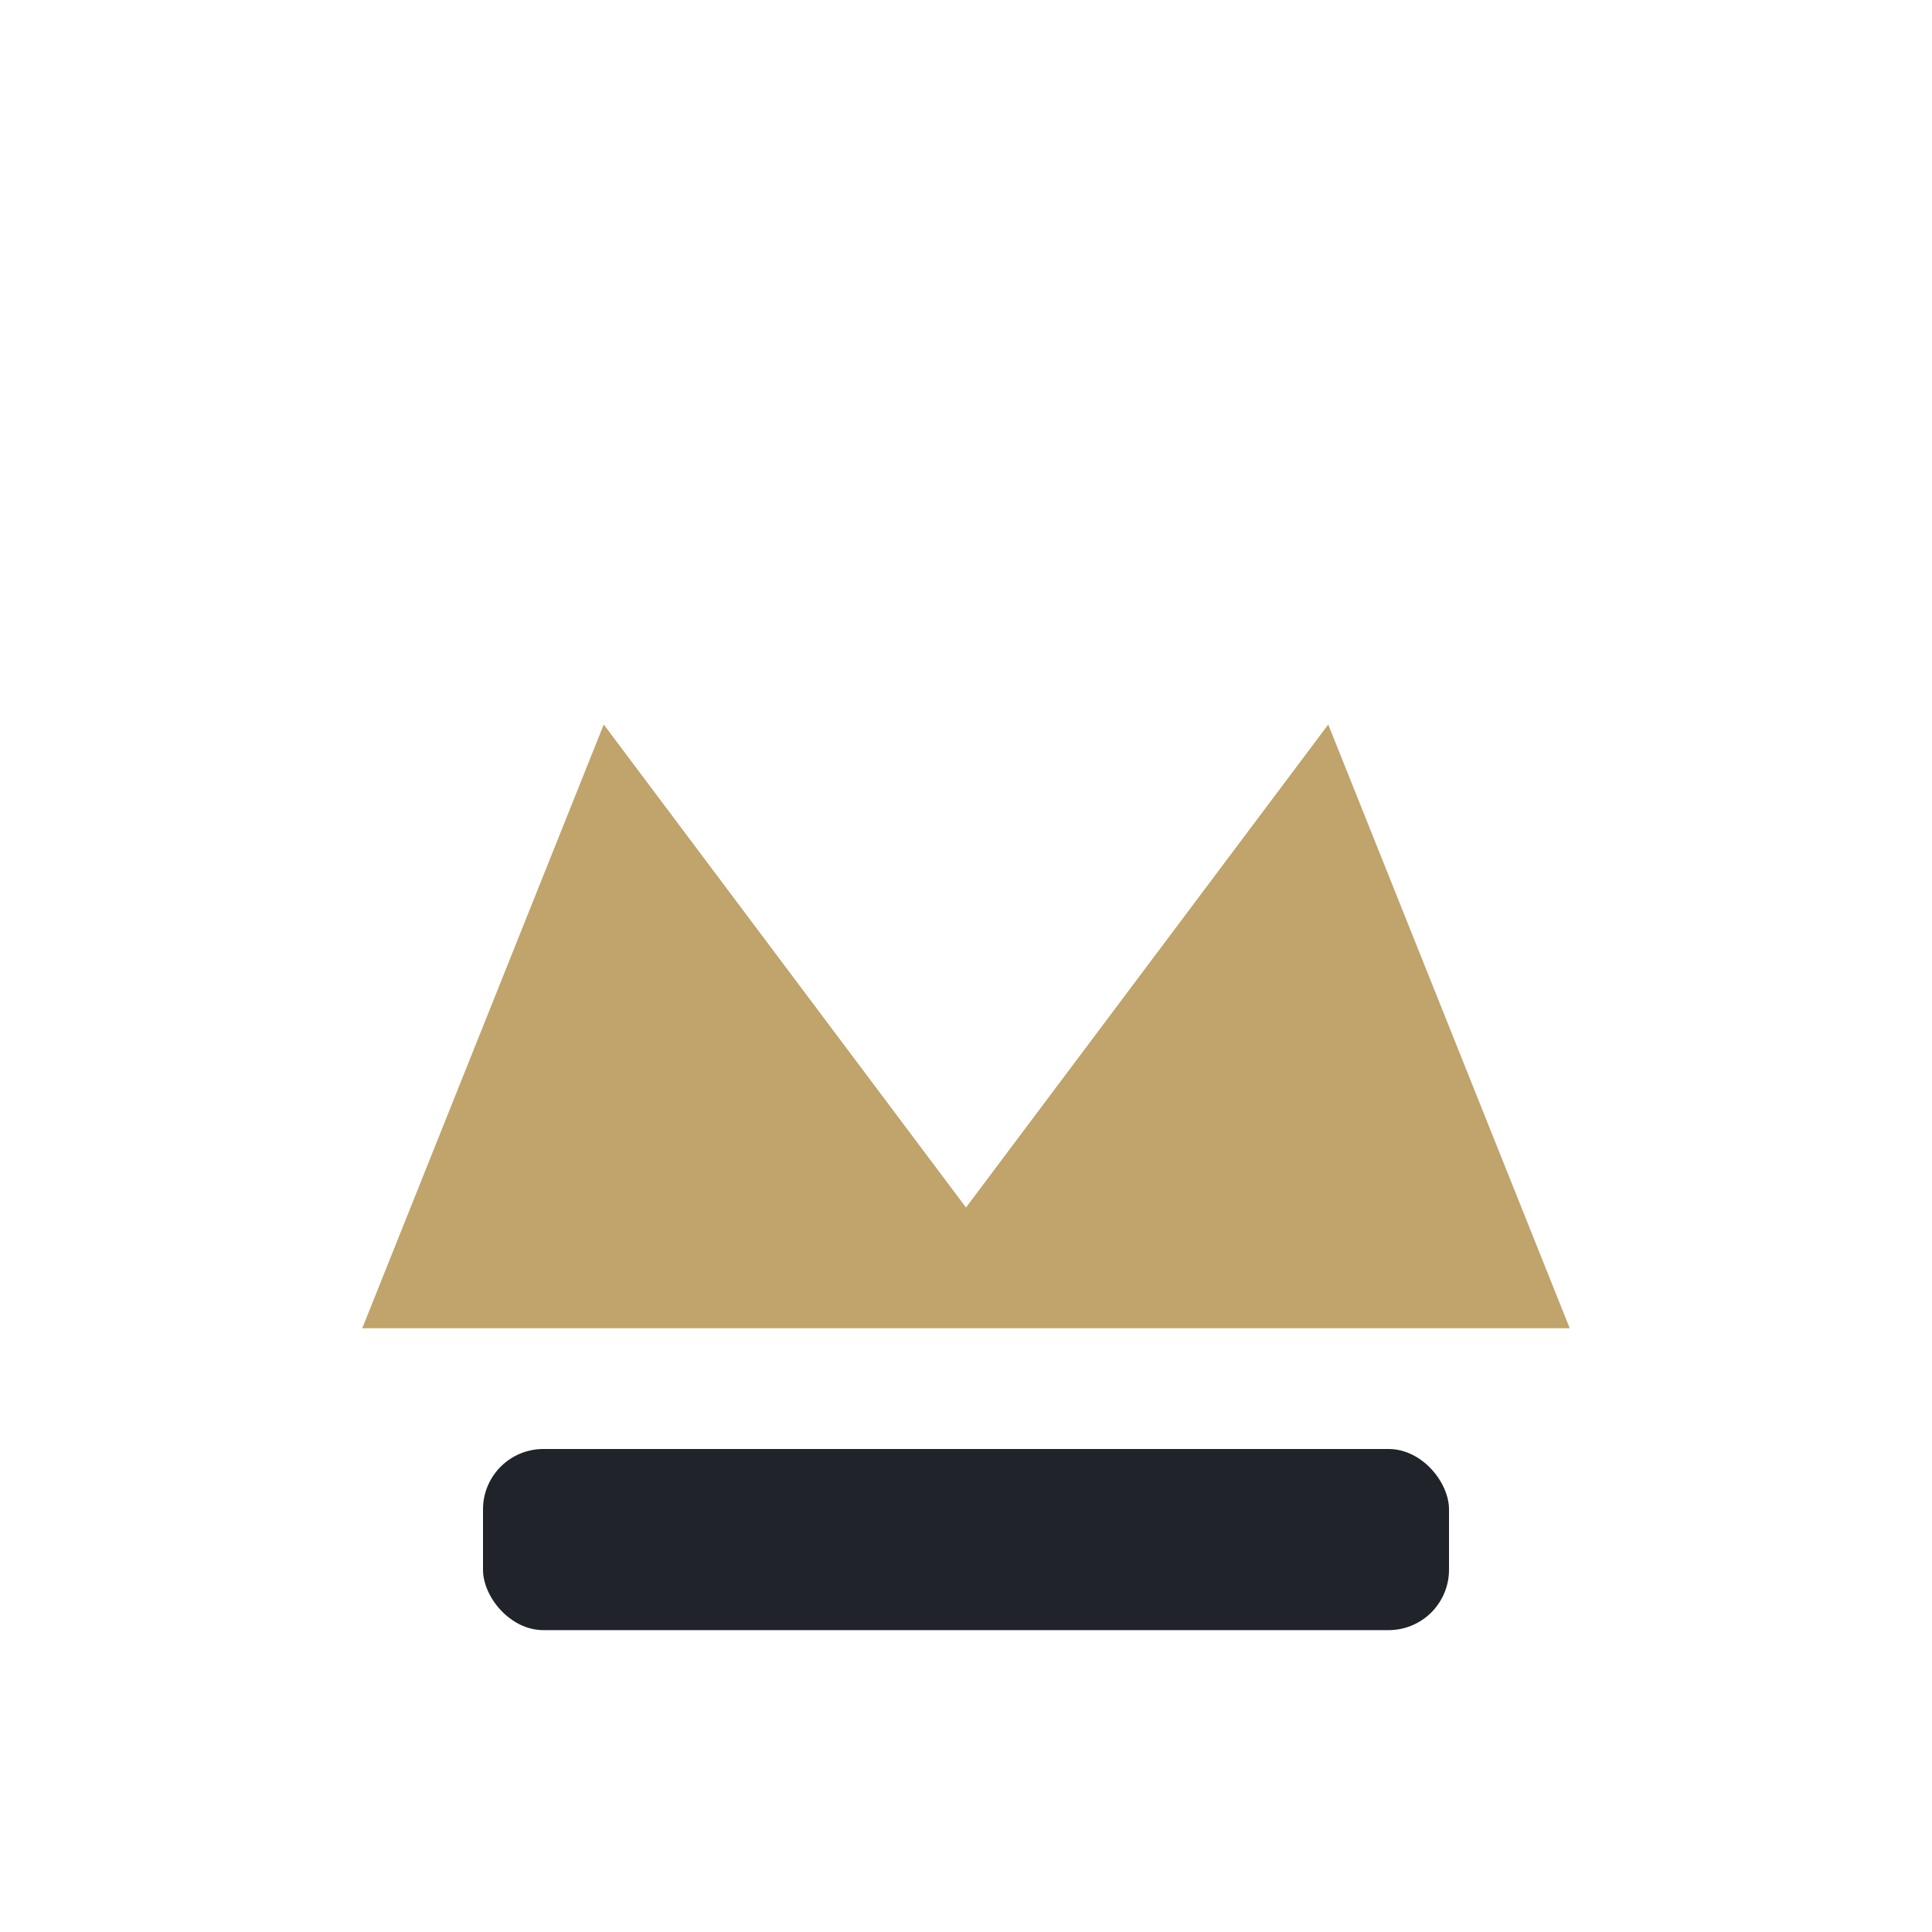 <?xml version="1.0" encoding="UTF-8"?>
<svg xmlns="http://www.w3.org/2000/svg" width="32" height="32" viewBox="0 0 32 32"><path d="M6 22l4-10 6 8 6-8 4 10H6z" fill="#C0A46B"/><rect x="8" y="24" width="16" height="3" rx="1" fill="#20232A"/></svg>